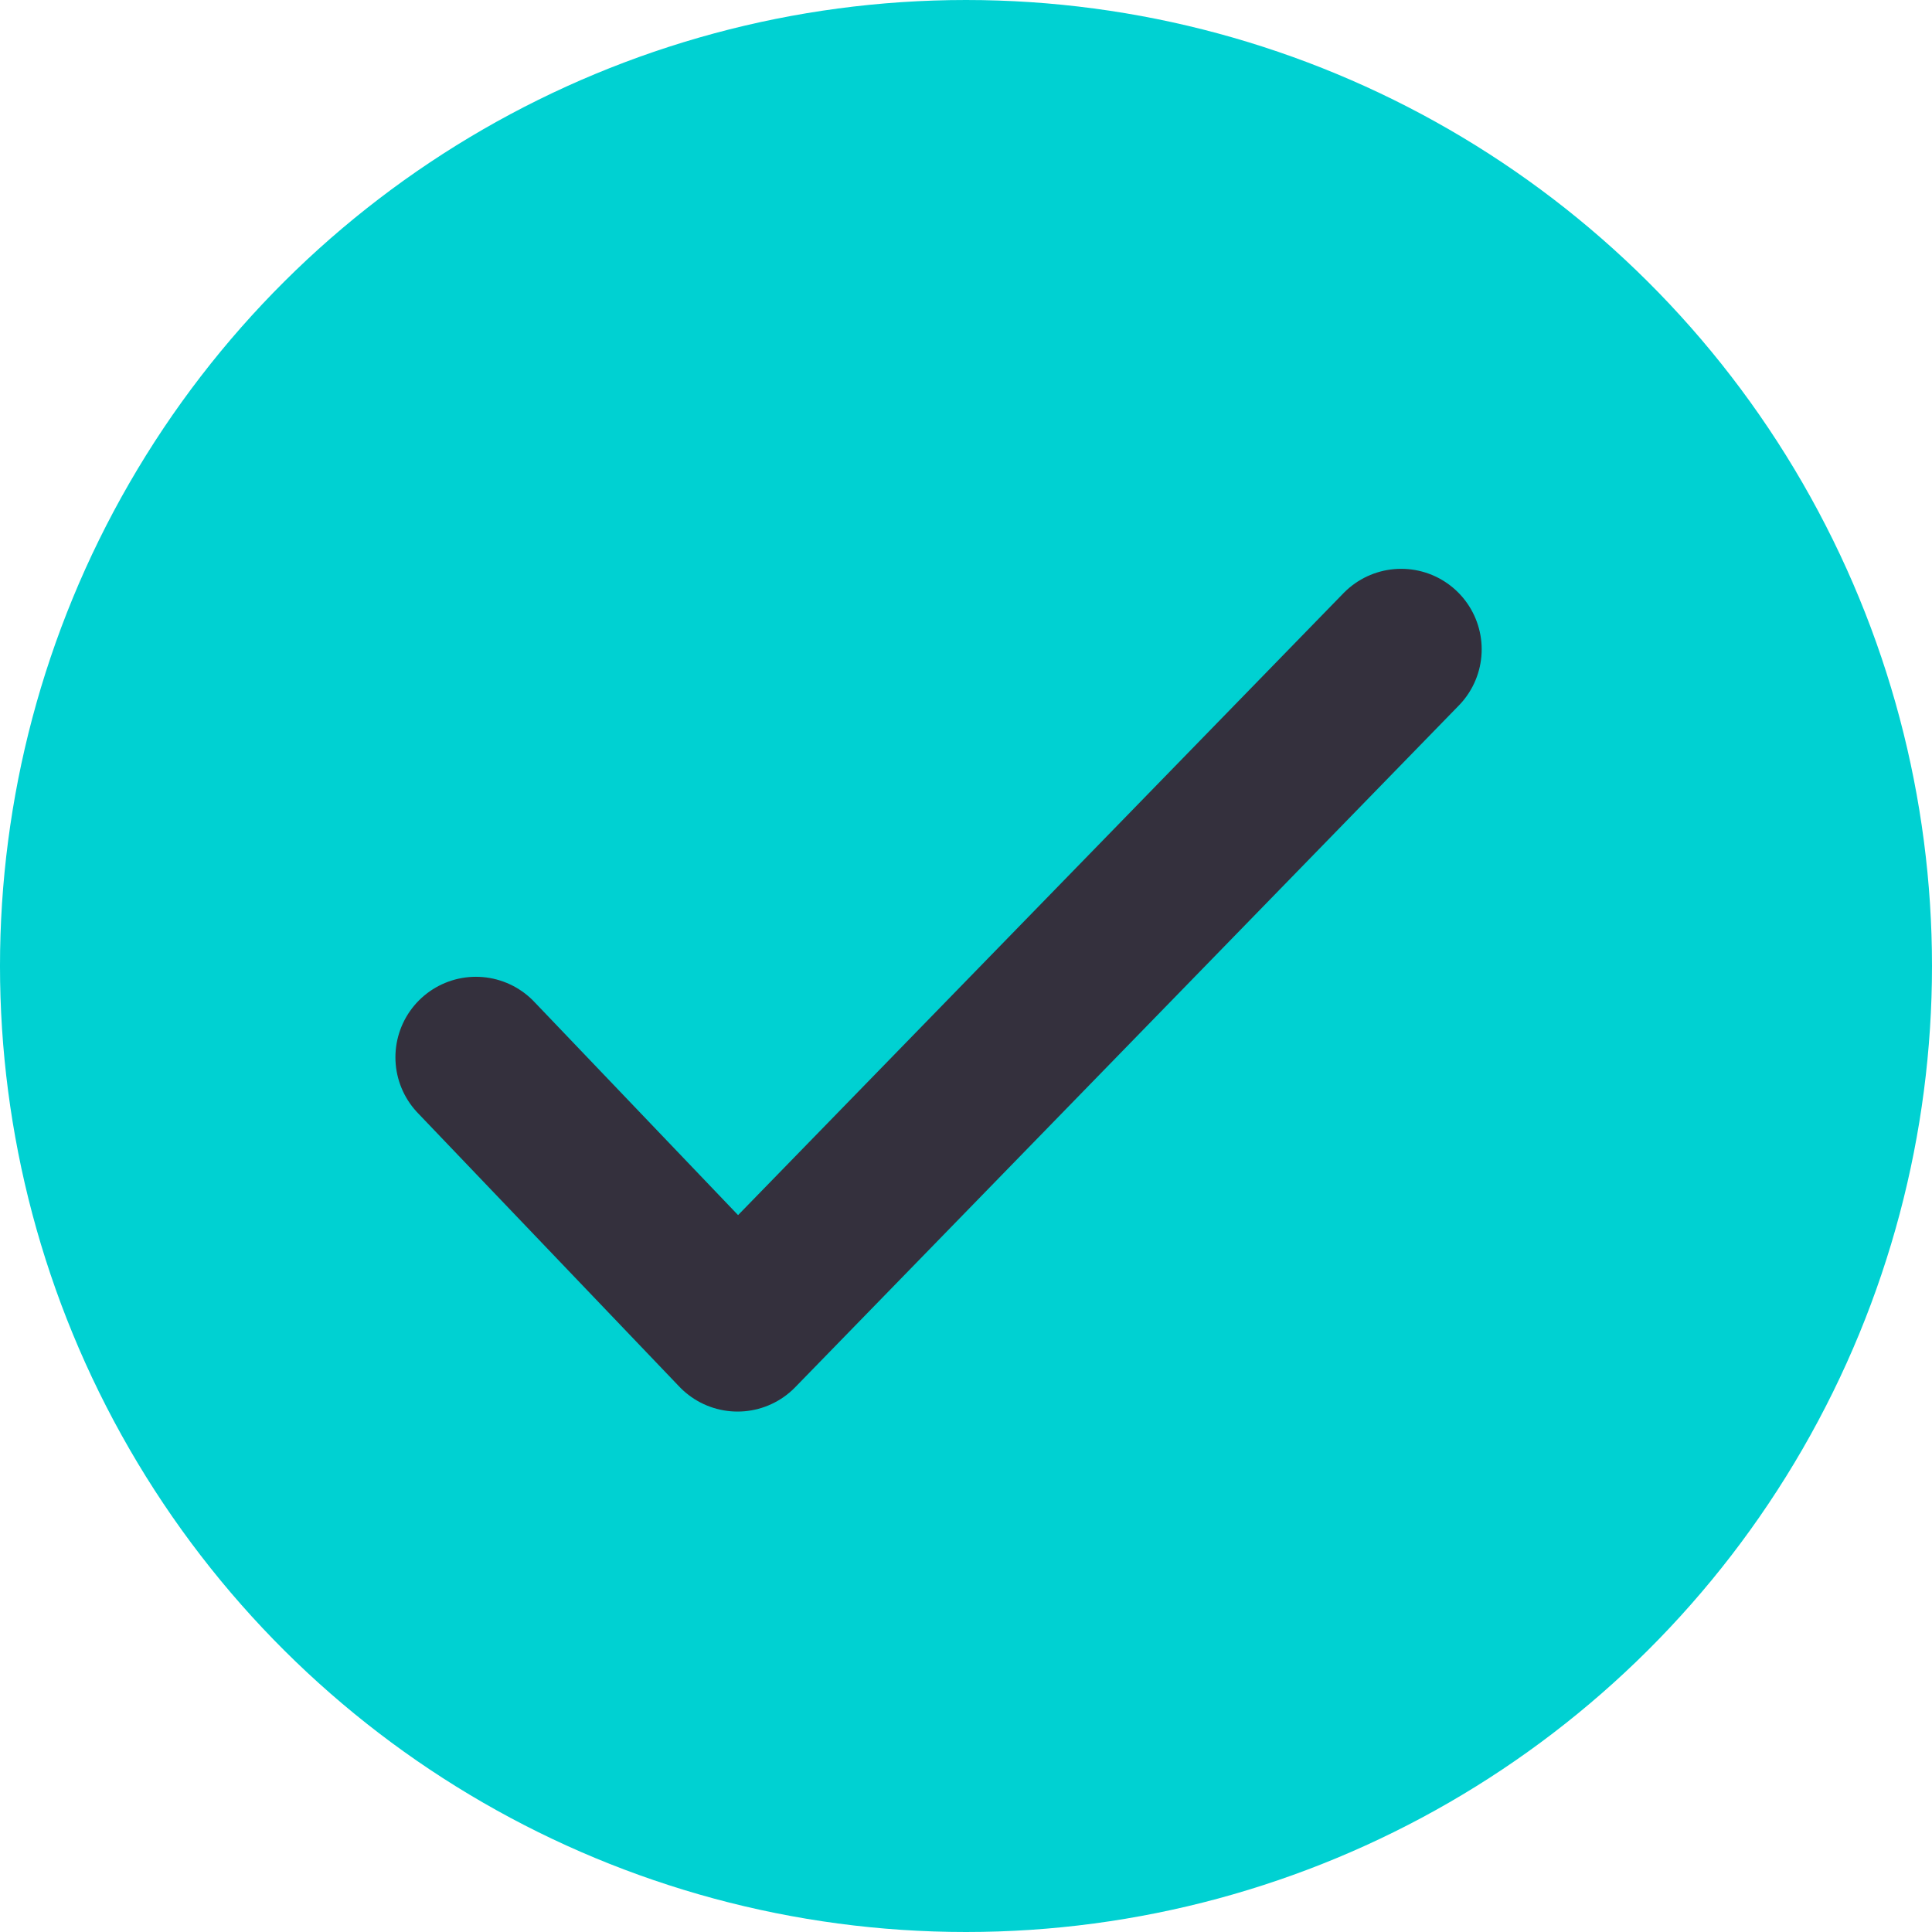 <svg width="24" height="24" viewBox="0 0 24 24" fill="none" xmlns="http://www.w3.org/2000/svg">
<circle cx="12" cy="12" r="12" transform="rotate(90 12 12)" fill="#00D1D2"/>
<path d="M5.912 13.134L9.162 16.535L17.406 8.066" stroke="#34303D" stroke-width="2" stroke-linecap="round" stroke-linejoin="round"/>
</svg>
